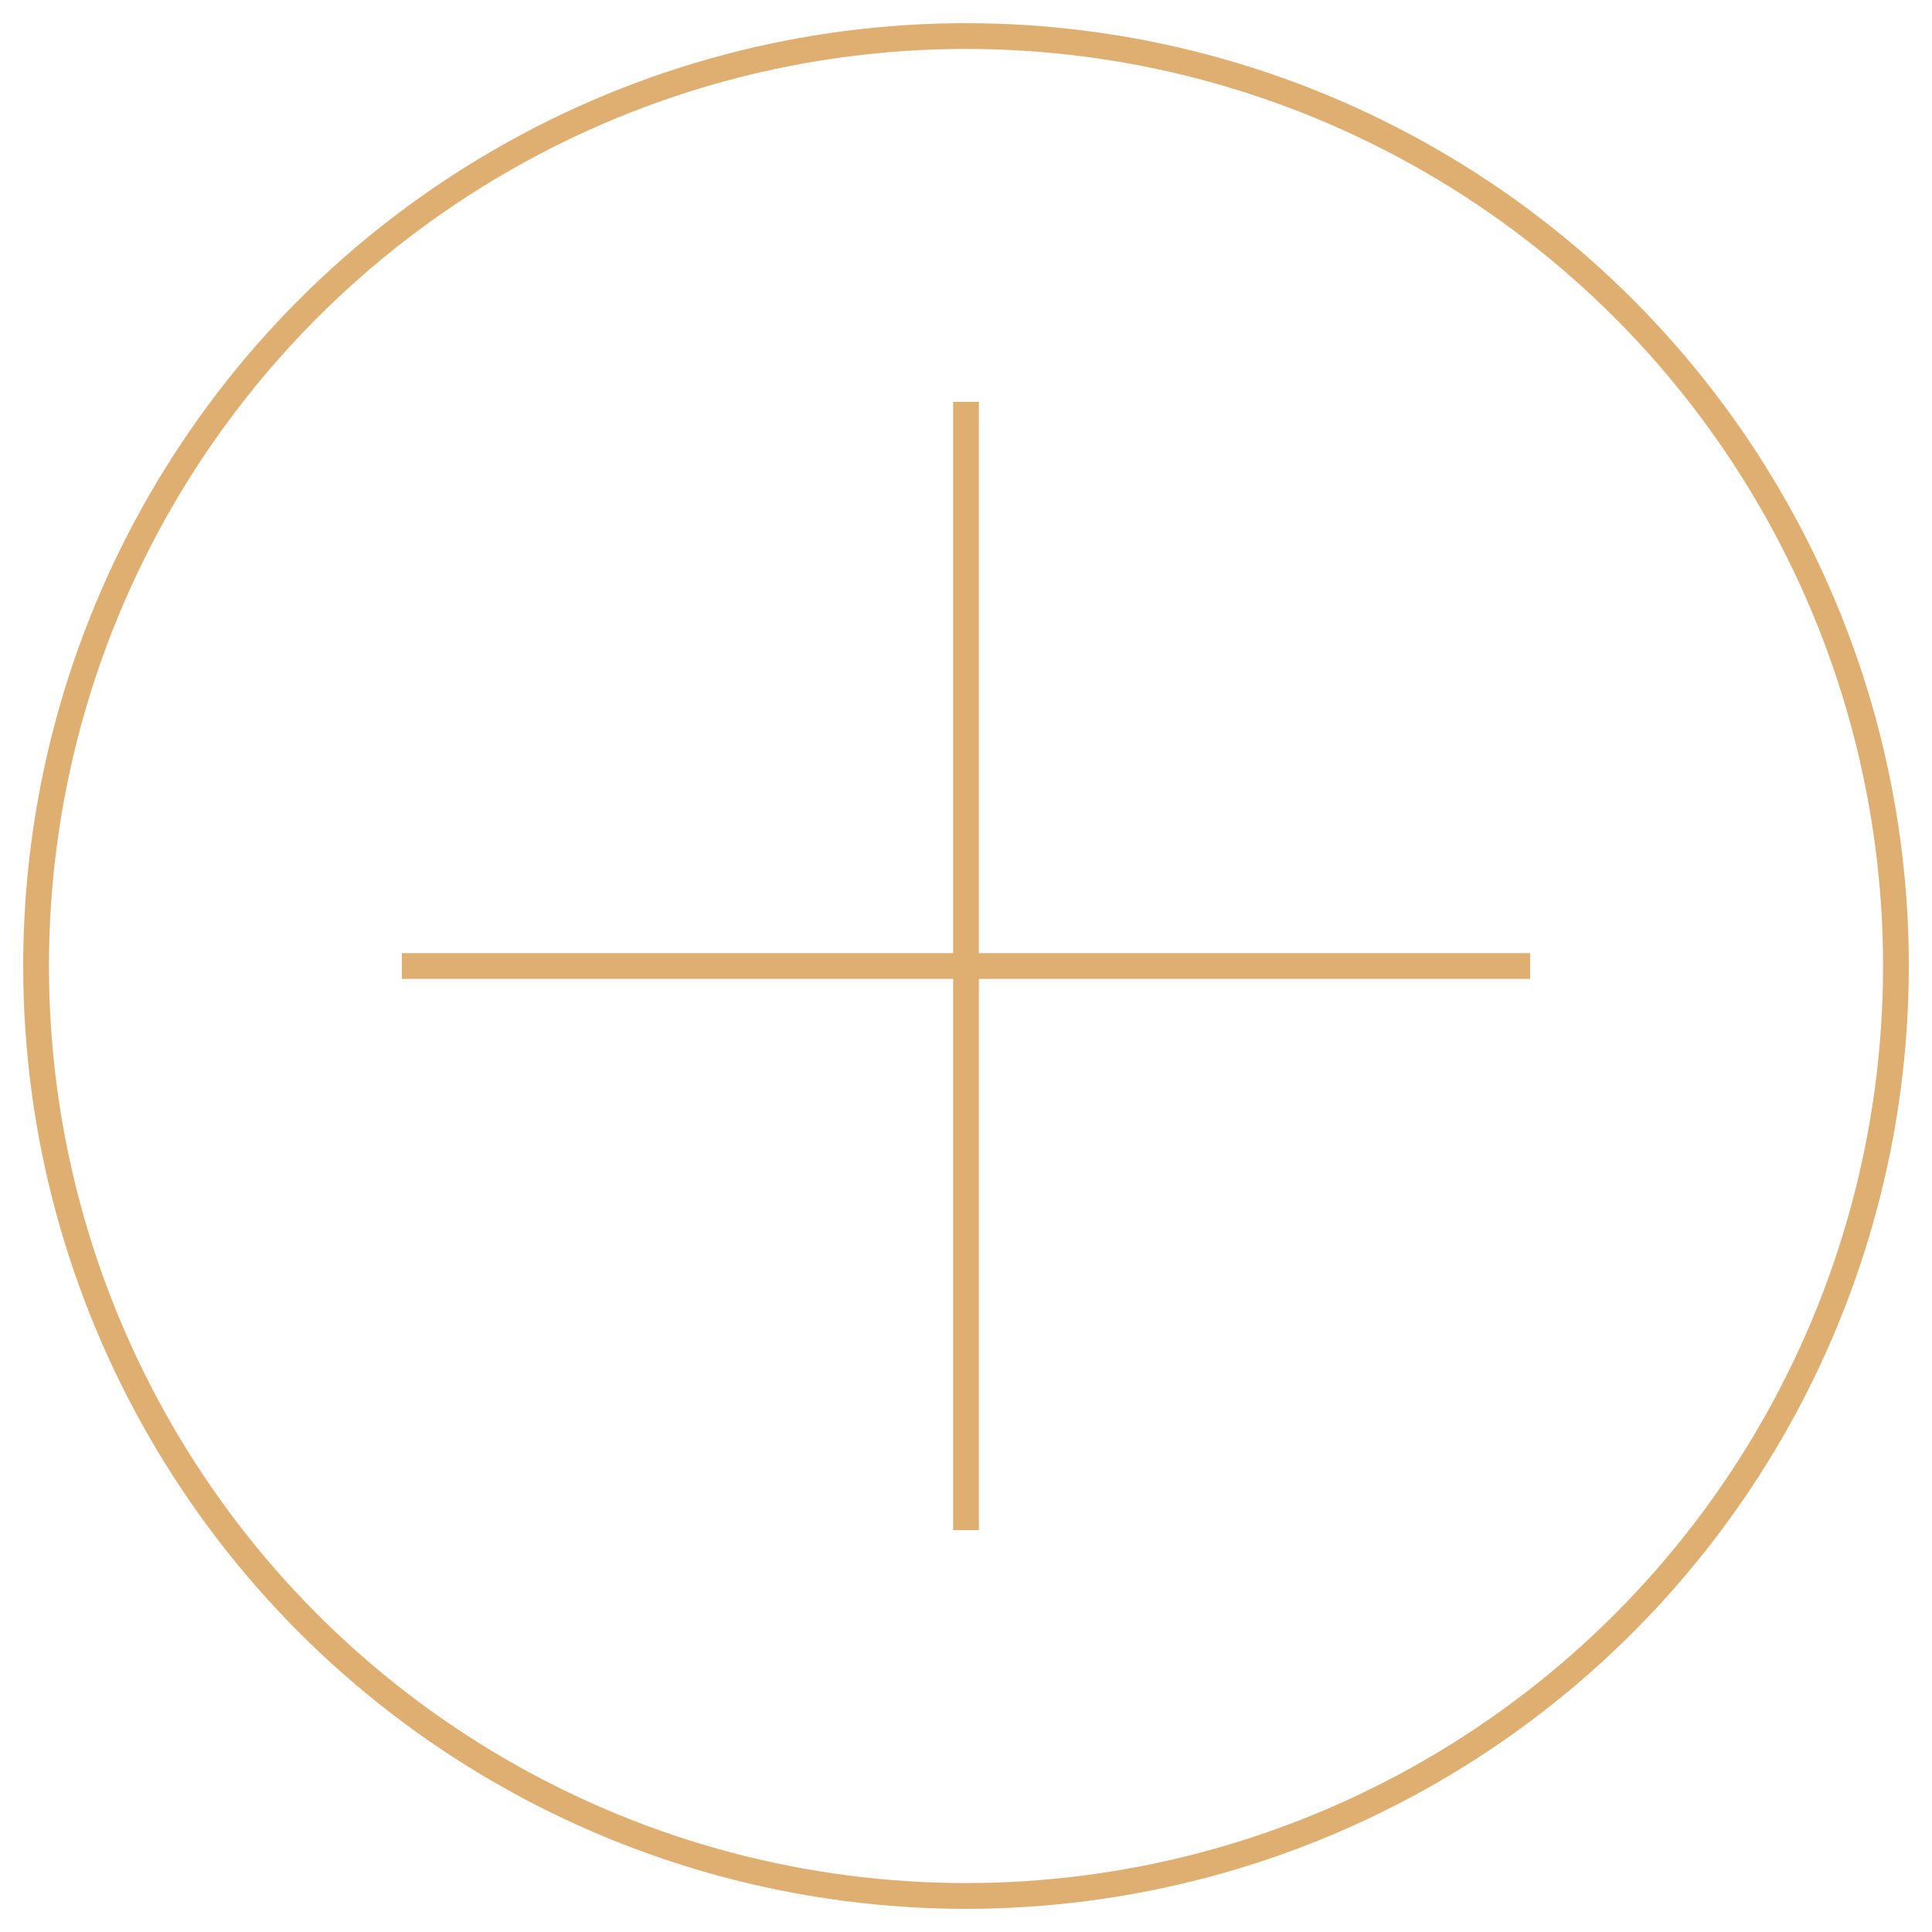 <?xml version="1.0" encoding="utf-8"?>
<!-- Generator: Adobe Illustrator 18.0.0, SVG Export Plug-In . SVG Version: 6.00 Build 0)  -->
<!DOCTYPE svg PUBLIC "-//W3C//DTD SVG 1.1//EN" "http://www.w3.org/Graphics/SVG/1.1/DTD/svg11.dtd">
<svg version="1.1" id="Layer_1" xmlns="http://www.w3.org/2000/svg" xmlns:xlink="http://www.w3.org/1999/xlink" x="0px" y="0px"
	 viewBox="0 0 75 75" enable-background="new 0 0 75 75" xml:space="preserve">
<circle vector-effect="non-scaling-stroke" id="circle_1_" fill="none" stroke="#DFAE71" stroke-width="1" stroke-miterlimit="10" cx="37.5" cy="37.5" r="36.1"/>
<g id="cross">
	<line vector-effect="non-scaling-stroke" id="vertical" fill="none" stroke="#DFAE71" stroke-miterlimit="10" x1="37.5" y1="15.6" x2="37.5" y2="59.4"/>
	<line vector-effect="non-scaling-stroke" id="horizontal" fill="none" stroke="#DFAE71" stroke-miterlimit="10" x1="59.4" y1="37.5" x2="15.6" y2="37.5"/>
</g>
</svg>
